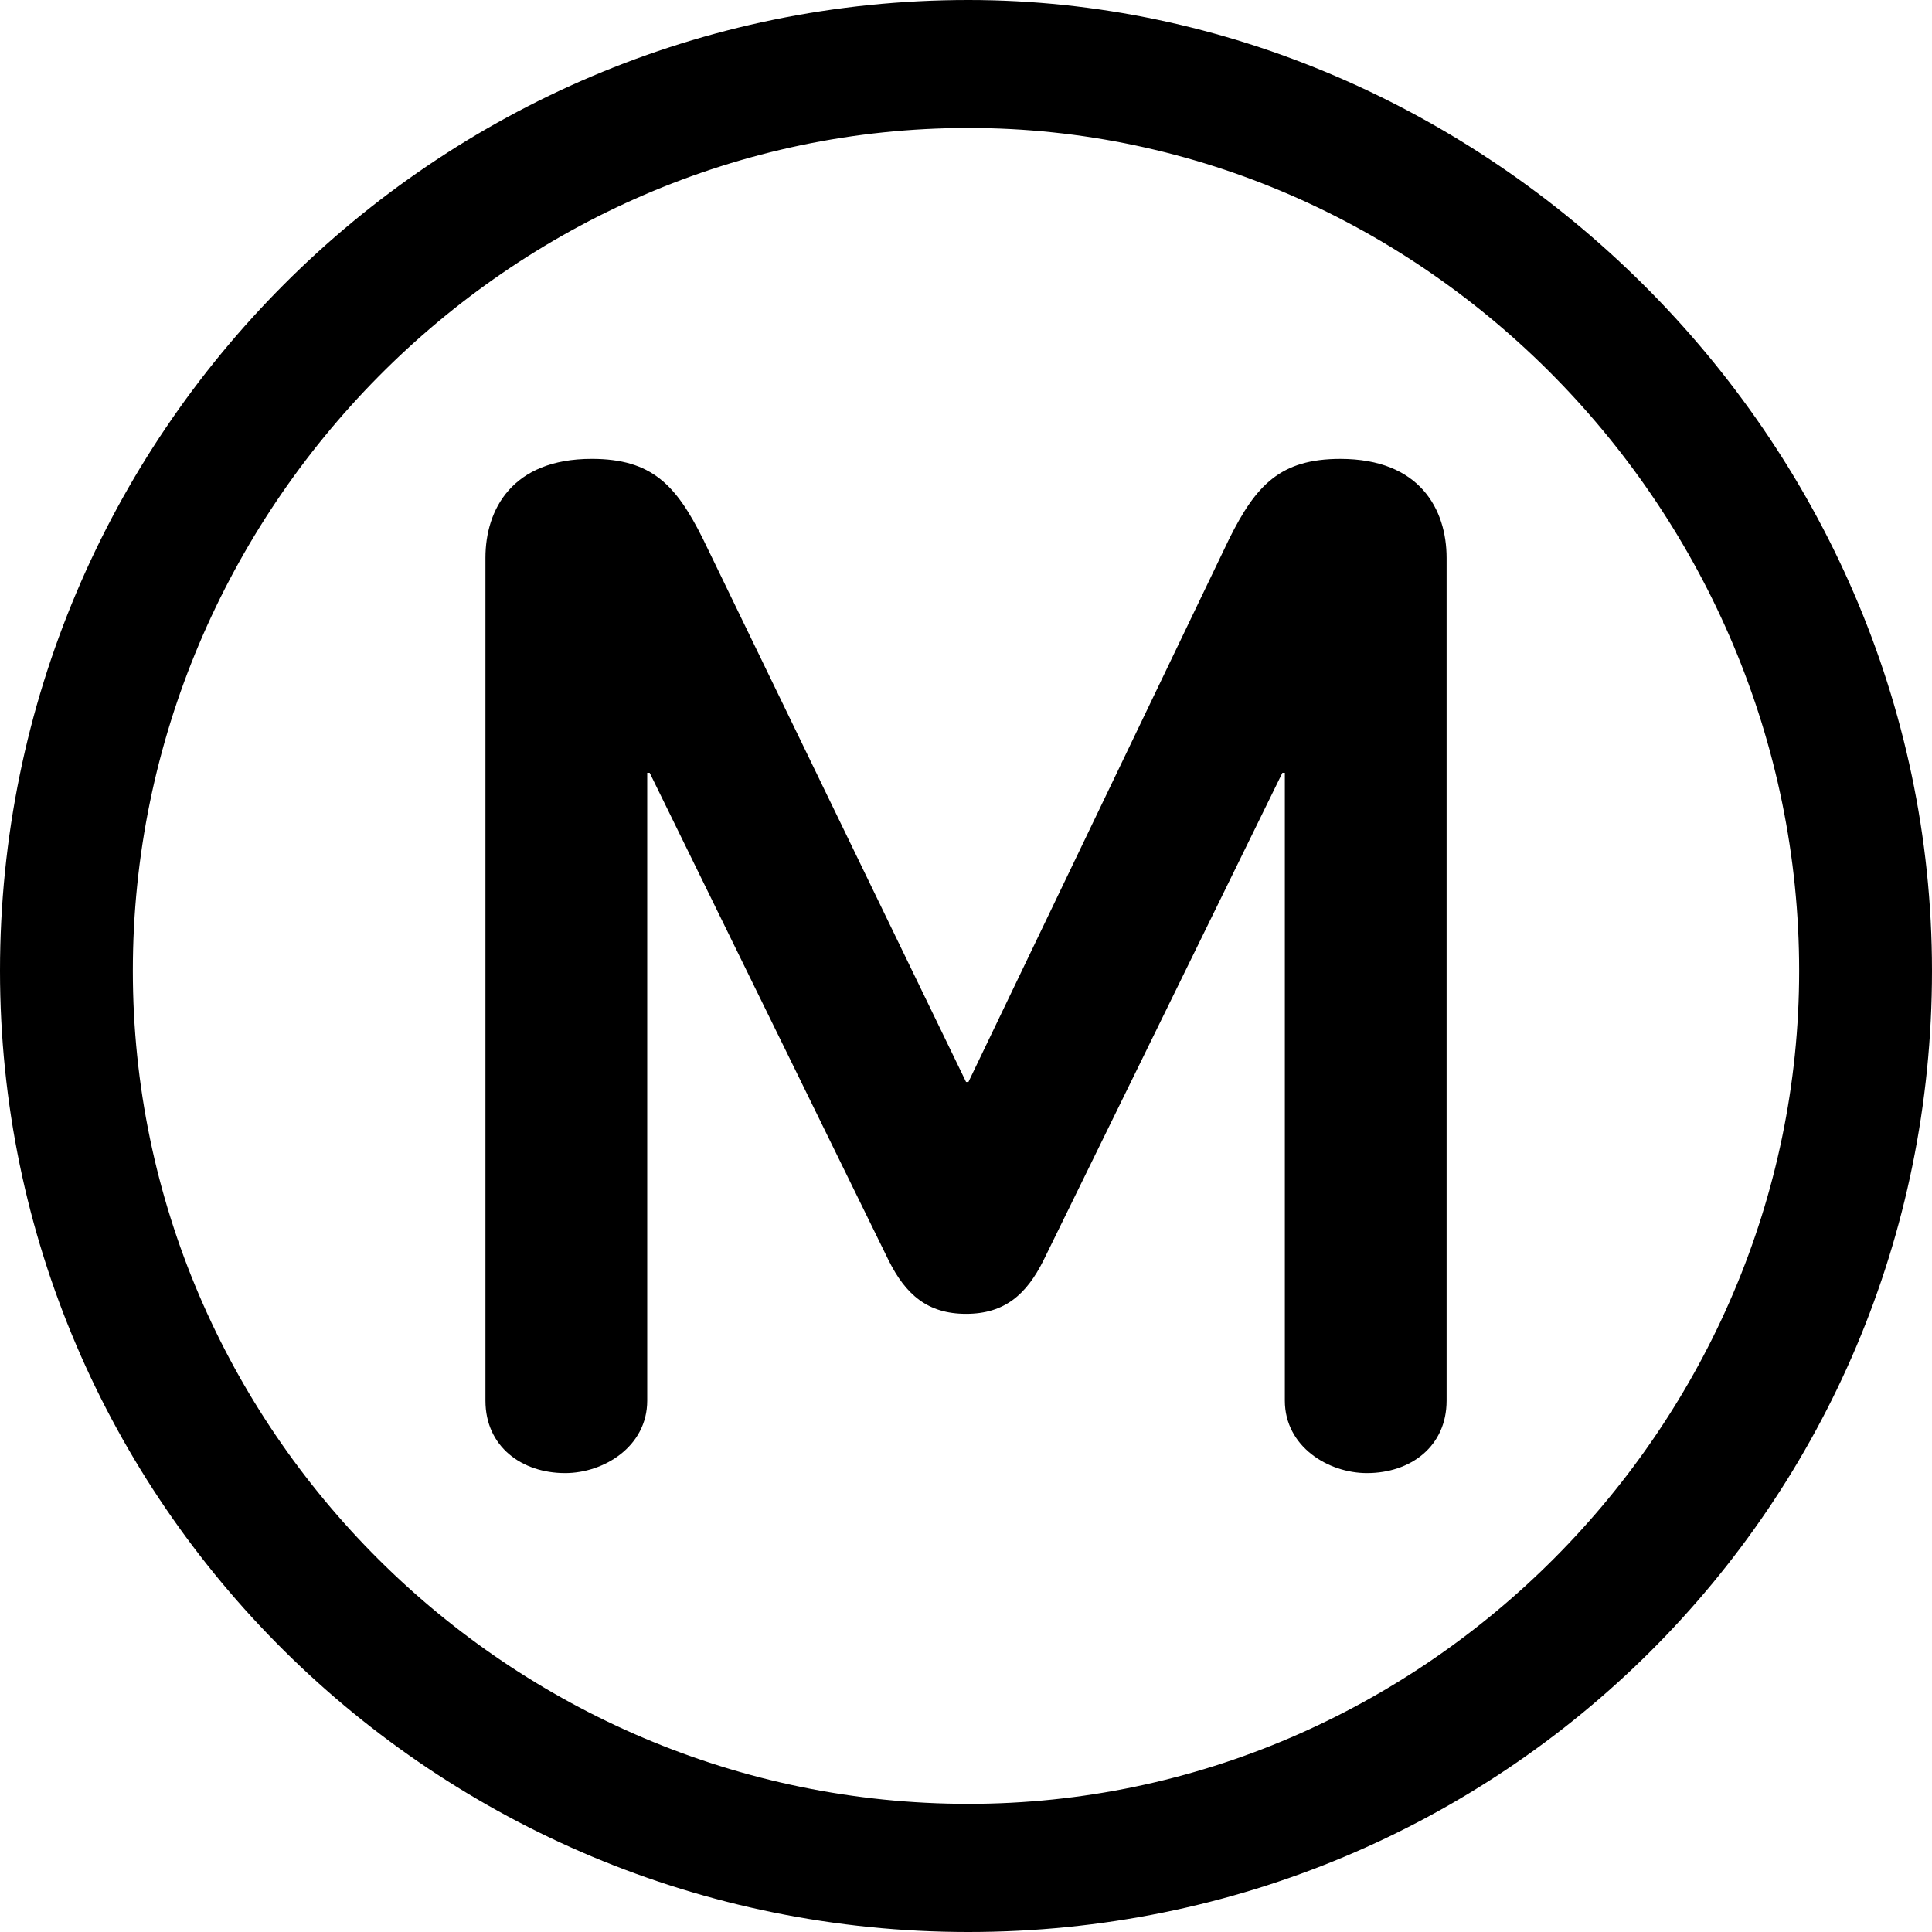 <?xml version="1.0" encoding="iso-8859-1"?>
<!-- Generator: Adobe Illustrator 16.0.0, SVG Export Plug-In . SVG Version: 6.00 Build 0)  -->
<!DOCTYPE svg PUBLIC "-//W3C//DTD SVG 1.1//EN" "http://www.w3.org/Graphics/SVG/1.1/DTD/svg11.dtd">
<svg version="1.1" id="Capa_1" xmlns="http://www.w3.org/2000/svg" xmlns:xlink="http://www.w3.org/1999/xlink" x="0px" y="0px"
	 width="95.334px" height="95.334px" viewBox="0 0 95.334 95.334" style="enable-background:new 0 0 95.334 95.334;"
	 xml:space="preserve">
<g>
	<g>
		<path d="M47.784,0C21.447,0,0,21.449,0,47.904c0,26.215,21.447,47.43,47.784,47.43c26.337,0,47.55-21.098,47.55-47.43
			C95.334,21.449,73.168,0,47.784,0z M47.784,89.011c-22.639,0-41.229-18.465-41.229-41.106c0-22.757,18.591-41.591,41.229-41.591
			c22.526,0,40.995,18.95,40.995,41.591C88.779,70.309,70.311,89.011,47.784,89.011z"/>
		<path d="M66.139,22.644c-2.973,0-4.17,1.311-5.479,3.934L47.787,53.389H47.67L34.68,26.577c-1.313-2.624-2.502-3.934-5.482-3.934
			c-3.932,0-5.244,2.502-5.244,4.884v41.587c0,2.27,1.791,3.575,3.932,3.575c1.906,0,4.051-1.306,4.051-3.575v-30.98h0.121
			l11.797,24.071c0.835,1.668,1.91,2.626,3.816,2.626c1.901,0,2.979-0.958,3.813-2.626l11.795-24.071H63.4v30.98
			c0,2.27,2.143,3.575,4.05,3.575c2.147,0,3.932-1.306,3.932-3.575V27.528C71.381,25.146,70.074,22.644,66.139,22.644z"/>
	</g>
</g>
<g>
</g>
<g>
</g>
<g>
</g>
<g>
</g>
<g>
</g>
<g>
</g>
<g>
</g>
<g>
</g>
<g>
</g>
<g>
</g>
<g>
</g>
<g>
</g>
<g>
</g>
<g>
</g>
<g>
</g>
</svg>

